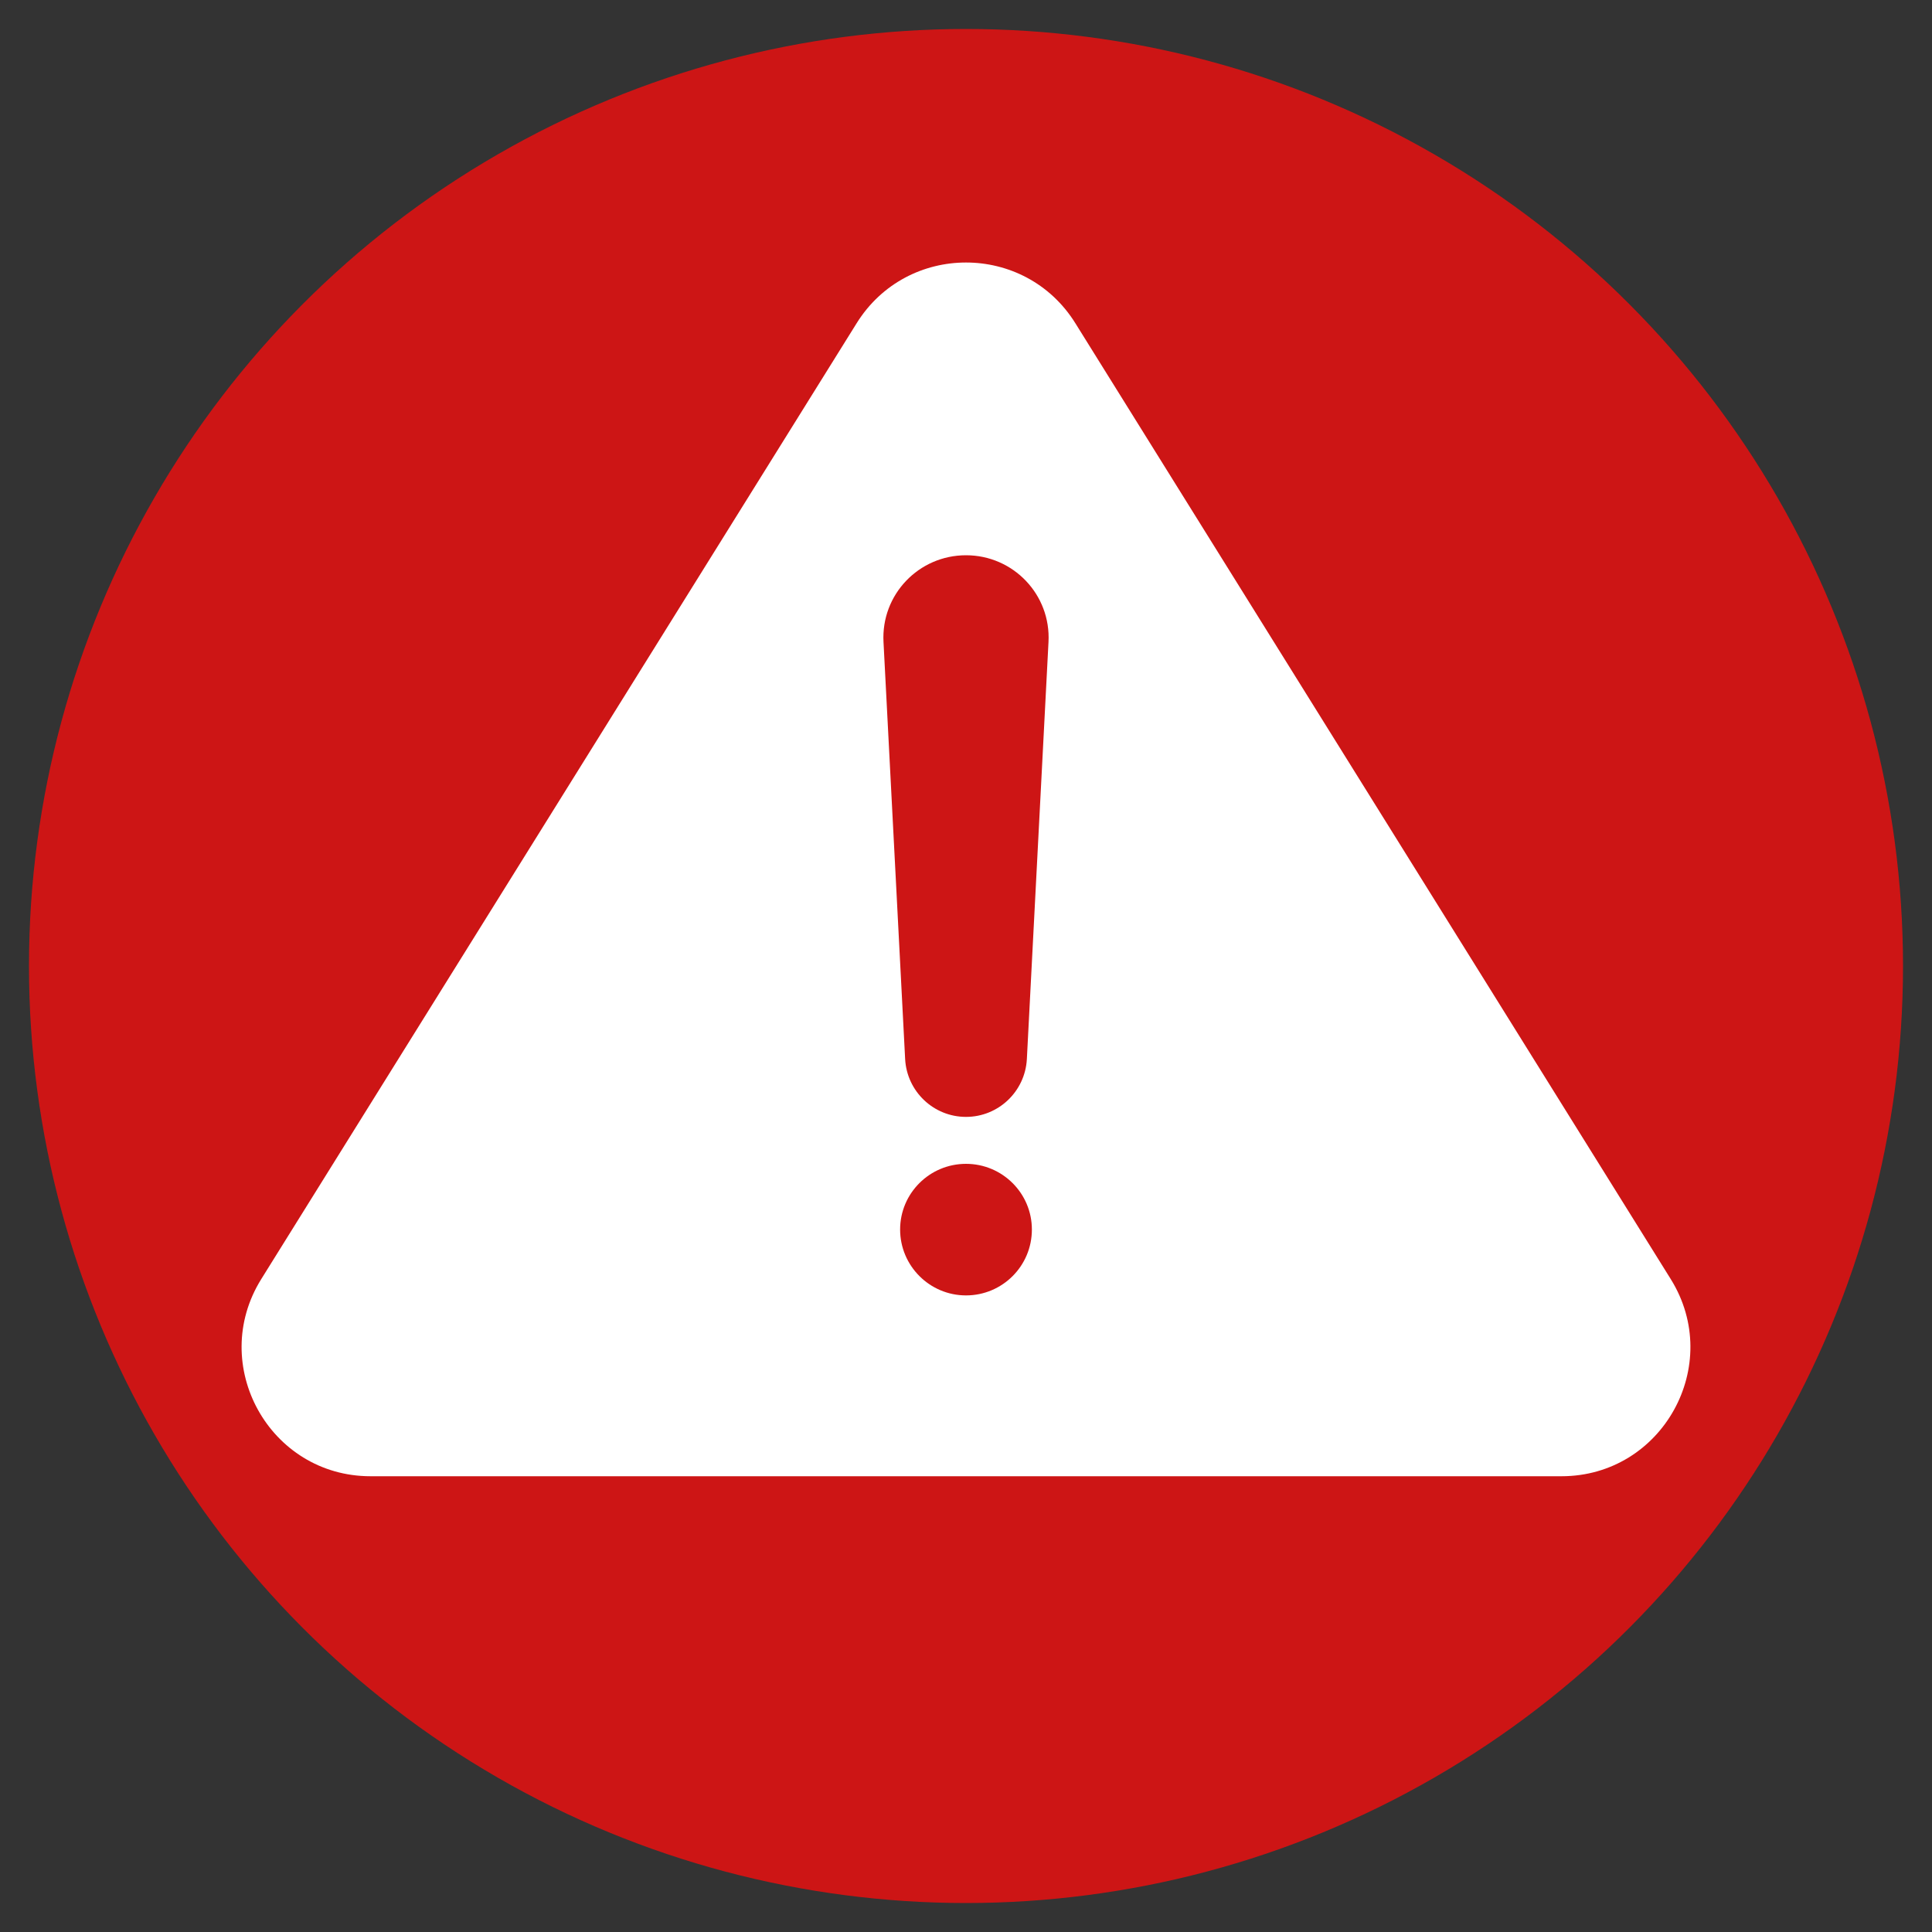 <?xml version="1.0" encoding="UTF-8"?>
<svg xmlns="http://www.w3.org/2000/svg" id="Layer_1" viewBox="0 0 100 100">
  <rect x="0" y="0" width="100" height="100" fill="#333333" stroke="none"/>
  <defs>
    <style>.cls-1{fill:#cd1515;}.cls-1,.cls-2{stroke-width:0px;}.cls-2{fill:#fff;}</style>
  </defs>
  <circle class="cls-1" cx="50" cy="50" r="48.5"></circle>
  <path class="cls-2" d="M44.34,16.73c2.61-4.19,8.71-4.19,11.32,0l30.82,49.48c2.76,4.44-.43,10.2-5.66,10.2H19.18c-5.23,0-8.42-5.76-5.66-10.2l30.82-49.48ZM45.73,33.23l1.12,21.59c.09,1.67,1.47,2.99,3.15,2.99s3.06-1.32,3.15-2.99l1.12-21.59c.13-2.45-1.82-4.49-4.27-4.49s-4.4,2.04-4.27,4.49ZM53.41,63.64c0-1.88-1.53-3.4-3.41-3.4s-3.41,1.52-3.41,3.4,1.53,3.41,3.41,3.41,3.41-1.52,3.41-3.41Z"></path>
</svg>
